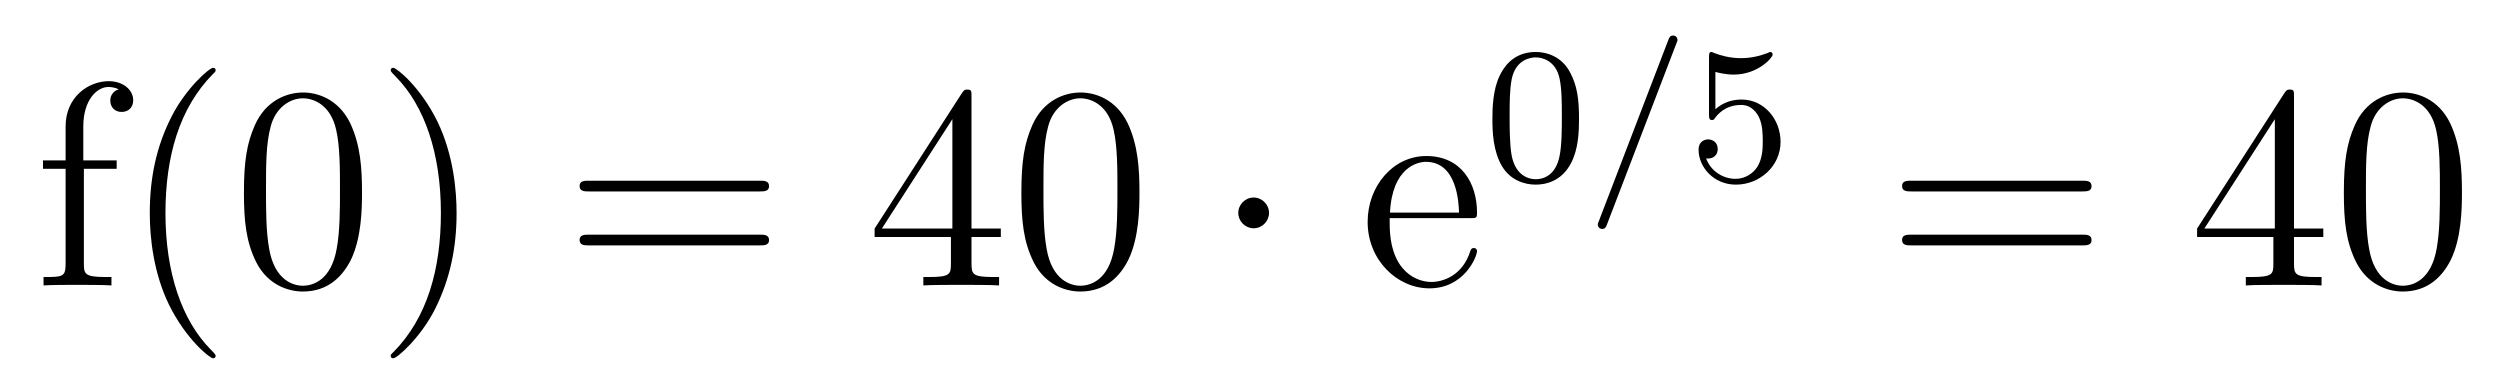<?xml version='1.0' encoding='UTF-8'?>
<!-- This file was generated by dvisvgm 2.8.1 -->
<svg version='1.1' xmlns='http://www.w3.org/2000/svg' xmlns:xlink='http://www.w3.org/1999/xlink' width='103pt' height='16pt' viewBox='0 -16 103 16'>
<g id='page1'>
<g transform='matrix(1 0 0 -1 -127 650)'>
<path d='M130.456 659.046H131.807V659.392H130.432V660.791C130.432 661.867 130.982 662.417 131.472 662.417C131.568 662.417 131.747 662.393 131.891 662.321C131.843 662.309 131.544 662.202 131.544 661.855C131.544 661.58 131.735 661.388 132.01 661.388C132.297 661.388 132.488 661.58 132.488 661.867C132.488 662.309 132.058 662.656 131.484 662.656C130.647 662.656 129.703 662.01 129.703 660.791V659.392H128.771V659.046H129.703V655.125C129.703 654.587 129.572 654.587 128.794 654.587V654.24C129.129 654.264 129.787 654.264 130.145 654.264C130.468 654.264 131.317 654.264 131.592 654.24V654.587H131.353C130.48 654.587 130.456 654.718 130.456 655.148V659.046ZM135.885 651.335C135.885 651.371 135.885 651.395 135.682 651.598C134.487 652.806 133.817 654.778 133.817 657.217C133.817 659.536 134.379 661.532 135.766 662.943C135.885 663.05 135.885 663.074 135.885 663.11C135.885 663.182 135.825 663.206 135.777 663.206C135.622 663.206 134.642 662.345 134.056 661.173C133.446 659.966 133.171 658.687 133.171 657.217C133.171 656.152 133.339 654.73 133.96 653.451C134.666 652.017 135.646 651.239 135.777 651.239C135.825 651.239 135.885 651.263 135.885 651.335ZM141.915 658.065C141.915 659.058 141.855 660.026 141.425 660.934C140.935 661.927 140.074 662.189 139.489 662.189C138.795 662.189 137.946 661.843 137.504 660.851C137.169 660.097 137.05 659.356 137.05 658.065C137.05 656.906 137.134 656.033 137.564 655.184C138.03 654.276 138.855 653.989 139.477 653.989C140.517 653.989 141.114 654.611 141.461 655.304C141.891 656.2 141.915 657.372 141.915 658.065ZM139.477 654.228C139.094 654.228 138.317 654.443 138.09 655.746C137.959 656.463 137.959 657.372 137.959 658.209C137.959 659.189 137.959 660.073 138.15 660.779C138.353 661.58 138.963 661.95 139.477 661.95C139.931 661.95 140.624 661.675 140.851 660.648C141.007 659.966 141.007 659.022 141.007 658.209C141.007 657.408 141.007 656.499 140.875 655.77C140.648 654.455 139.895 654.228 139.477 654.228ZM145.811 657.217C145.811 658.125 145.691 659.607 145.022 660.994C144.317 662.428 143.336 663.206 143.205 663.206C143.157 663.206 143.097 663.182 143.097 663.11C143.097 663.074 143.097 663.05 143.3 662.847C144.496 661.64 145.165 659.667 145.165 657.228C145.165 654.909 144.603 652.913 143.217 651.502C143.097 651.395 143.097 651.371 143.097 651.335C143.097 651.263 143.157 651.239 143.205 651.239C143.36 651.239 144.34 652.1 144.926 653.272C145.536 654.491 145.811 655.782 145.811 657.217Z'/>
<path d='M158.303 658.113C158.47 658.113 158.685 658.113 158.685 658.328C158.685 658.555 158.482 658.555 158.303 658.555H151.262C151.094 658.555 150.879 658.555 150.879 658.34C150.879 658.113 151.083 658.113 151.262 658.113H158.303ZM158.303 655.89C158.47 655.89 158.685 655.89 158.685 656.105C158.685 656.332 158.482 656.332 158.303 656.332H151.262C151.094 656.332 150.879 656.332 150.879 656.117C150.879 655.89 151.083 655.89 151.262 655.89H158.303Z'/>
<path d='M167.026 662.022C167.026 662.249 167.026 662.309 166.859 662.309C166.763 662.309 166.728 662.309 166.632 662.166L163.034 656.583V656.236H166.178V655.148C166.178 654.706 166.154 654.587 165.281 654.587H165.042V654.24C165.317 654.264 166.261 654.264 166.596 654.264C166.931 654.264 167.887 654.264 168.162 654.24V654.587H167.923C167.062 654.587 167.026 654.706 167.026 655.148V656.236H168.234V656.583H167.026V662.022ZM166.238 661.09V656.583H163.332L166.238 661.09ZM173.946 658.065C173.946 659.058 173.886 660.026 173.456 660.934C172.966 661.927 172.105 662.189 171.52 662.189C170.826 662.189 169.977 661.843 169.535 660.851C169.201 660.097 169.081 659.356 169.081 658.065C169.081 656.906 169.165 656.033 169.595 655.184C170.061 654.276 170.886 653.989 171.508 653.989C172.548 653.989 173.145 654.611 173.492 655.304C173.922 656.2 173.946 657.372 173.946 658.065ZM171.508 654.228C171.125 654.228 170.348 654.443 170.121 655.746C169.99 656.463 169.99 657.372 169.99 658.209C169.99 659.189 169.99 660.073 170.181 660.779C170.384 661.58 170.994 661.95 171.508 661.95C171.962 661.95 172.655 661.675 172.882 660.648C173.038 659.966 173.038 659.022 173.038 658.209C173.038 657.408 173.038 656.499 172.906 655.77C172.679 654.455 171.926 654.228 171.508 654.228Z'/>
<path d='M179.284 657.228C179.284 657.575 178.997 657.862 178.65 657.862C178.304 657.862 178.017 657.575 178.017 657.228C178.017 656.882 178.304 656.595 178.65 656.595C178.997 656.595 179.284 656.882 179.284 657.228Z'/>
<path d='M187.567 657.013C187.829 657.013 187.853 657.013 187.853 657.241C187.853 658.448 187.208 659.572 185.762 659.572C184.399 659.572 183.347 658.34 183.347 656.858C183.347 655.28 184.566 654.12 185.893 654.12C187.316 654.12 187.853 655.412 187.853 655.662C187.853 655.734 187.794 655.782 187.722 655.782C187.626 655.782 187.602 655.722 187.578 655.662C187.268 654.658 186.467 654.383 185.965 654.383S184.255 654.718 184.255 656.786V657.013H187.567ZM184.267 657.241C184.363 659.117 185.415 659.332 185.749 659.332C187.029 659.332 187.1 657.647 187.112 657.241H184.267Z'/>
<path d='M192.056 661.102C192.056 661.954 191.969 662.472 191.706 662.982C191.355 663.684 190.71 663.859 190.272 663.859C189.267 663.859 188.901 663.11 188.789 662.887C188.502 662.305 188.487 661.516 188.487 661.102C188.487 660.576 188.511 659.771 188.893 659.134C189.26 658.544 189.849 658.393 190.272 658.393C190.654 658.393 191.339 658.512 191.738 659.301C192.032 659.875 192.056 660.584 192.056 661.102ZM190.272 658.616C190.001 658.616 189.451 658.743 189.283 659.58C189.196 660.034 189.196 660.783 189.196 661.197C189.196 661.747 189.196 662.305 189.283 662.743C189.451 663.556 190.073 663.636 190.272 663.636C190.542 663.636 191.093 663.5 191.252 662.775C191.348 662.337 191.348 661.739 191.348 661.197C191.348 660.727 191.348 660.01 191.252 659.564C191.084 658.727 190.535 658.616 190.272 658.616Z'/>
<path d='M196.064 664.202C196.112 664.313 196.112 664.329 196.112 664.353C196.112 664.457 196.033 664.536 195.929 664.536C195.802 664.536 195.769 664.441 195.738 664.361L192.877 656.902C192.829 656.791 192.829 656.775 192.829 656.751C192.829 656.647 192.908 656.568 193.013 656.568C193.14 656.568 193.172 656.663 193.204 656.743L196.064 664.202Z'/>
<path d='M197.674 663.038C197.778 663.006 198.096 662.927 198.431 662.927C199.427 662.927 200.033 663.628 200.033 663.747C200.033 663.835 199.976 663.859 199.937 663.859C199.921 663.859 199.906 663.859 199.834 663.819C199.523 663.7 199.157 663.604 198.726 663.604C198.256 663.604 197.866 663.723 197.618 663.819C197.538 663.859 197.522 663.859 197.515 663.859C197.411 663.859 197.411 663.771 197.411 663.628V661.293C197.411 661.15 197.411 661.054 197.538 661.054C197.602 661.054 197.627 661.086 197.666 661.15C197.761 661.269 198.065 661.676 198.742 661.676C199.188 661.676 199.403 661.309 199.475 661.158C199.61 660.871 199.626 660.504 199.626 660.193C199.626 659.899 199.619 659.468 199.396 659.118C199.243 658.879 198.925 658.632 198.503 658.632C197.984 658.632 197.474 658.958 197.292 659.476C197.315 659.468 197.363 659.468 197.371 659.468C197.594 659.468 197.77 659.612 197.77 659.859C197.77 660.154 197.538 660.257 197.38 660.257C197.236 660.257 196.981 660.177 196.981 659.835C196.981 659.118 197.602 658.393 198.518 658.393C199.514 658.393 200.359 659.166 200.359 660.154C200.359 661.078 199.69 661.899 198.75 661.899C198.352 661.899 197.977 661.771 197.674 661.5V663.038Z'/>
<path d='M212.789 658.113C212.957 658.113 213.172 658.113 213.172 658.328C213.172 658.555 212.969 658.555 212.789 658.555H205.748C205.58 658.555 205.366 658.555 205.366 658.34C205.366 658.113 205.568 658.113 205.748 658.113H212.789ZM212.789 655.89C212.957 655.89 213.172 655.89 213.172 656.105C213.172 656.332 212.969 656.332 212.789 656.332H205.748C205.58 656.332 205.366 656.332 205.366 656.117C205.366 655.89 205.568 655.89 205.748 655.89H212.789Z'/>
<path d='M221.513 662.022C221.513 662.249 221.513 662.309 221.345 662.309C221.25 662.309 221.214 662.309 221.118 662.166L217.52 656.583V656.236H220.663V655.148C220.663 654.706 220.64 654.587 219.767 654.587H219.528V654.24C219.803 654.264 220.747 654.264 221.082 654.264S222.373 654.264 222.648 654.24V654.587H222.409C221.549 654.587 221.513 654.706 221.513 655.148V656.236H222.72V656.583H221.513V662.022ZM220.723 661.09V656.583H217.819L220.723 661.09ZM228.432 658.065C228.432 659.058 228.373 660.026 227.942 660.934C227.453 661.927 226.591 662.189 226.006 662.189C225.312 662.189 224.464 661.843 224.022 660.851C223.687 660.097 223.567 659.356 223.567 658.065C223.567 656.906 223.651 656.033 224.081 655.184C224.548 654.276 225.372 653.989 225.994 653.989C227.034 653.989 227.632 654.611 227.978 655.304C228.409 656.2 228.432 657.372 228.432 658.065ZM225.994 654.228C225.612 654.228 224.834 654.443 224.608 655.746C224.476 656.463 224.476 657.372 224.476 658.209C224.476 659.189 224.476 660.073 224.668 660.779C224.87 661.58 225.48 661.95 225.994 661.95C226.448 661.95 227.142 661.675 227.369 660.648C227.524 659.966 227.524 659.022 227.524 658.209C227.524 657.408 227.524 656.499 227.393 655.77C227.166 654.455 226.412 654.228 225.994 654.228Z'/>
</g>
</g>
</svg>